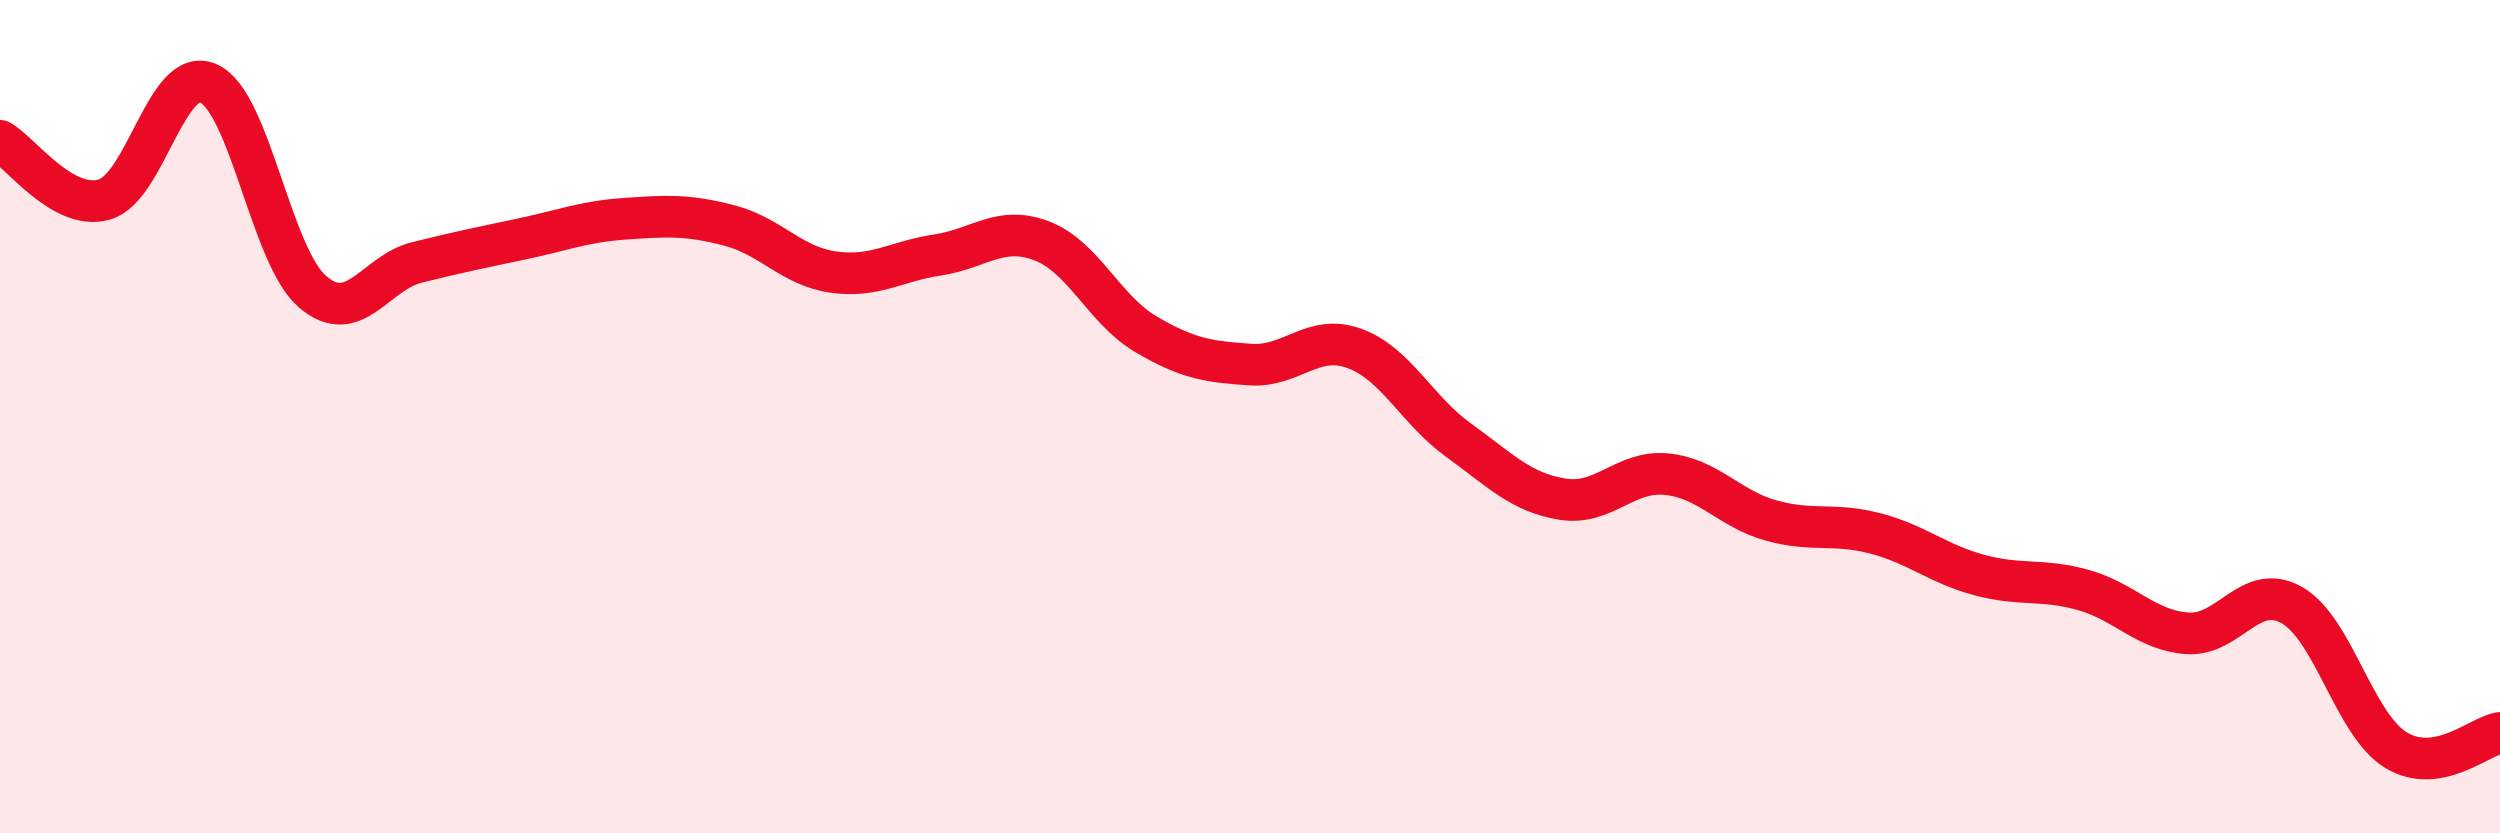 
    <svg width="60" height="20" viewBox="0 0 60 20" xmlns="http://www.w3.org/2000/svg">
      <path
        d="M 0,3.38 C 0.5,3.66 1.5,5.07 2.5,4.79 C 3.5,4.51 4,1.56 5,2 C 6,2.44 6.5,6.14 7.5,7 C 8.5,7.86 9,6.55 10,6.3 C 11,6.05 11.5,5.95 12.5,5.74 C 13.5,5.53 14,5.32 15,5.25 C 16,5.18 16.5,5.15 17.5,5.41 C 18.5,5.67 19,6.39 20,6.53 C 21,6.67 21.5,6.27 22.5,6.12 C 23.5,5.97 24,5.4 25,5.78 C 26,6.16 26.5,7.43 27.5,8.02 C 28.5,8.61 29,8.68 30,8.75 C 31,8.82 31.5,8 32.5,8.36 C 33.5,8.72 34,9.84 35,10.56 C 36,11.28 36.5,11.82 37.5,11.98 C 38.5,12.14 39,11.28 40,11.38 C 41,11.48 41.5,12.21 42.5,12.49 C 43.5,12.77 44,12.54 45,12.8 C 46,13.06 46.5,13.53 47.5,13.8 C 48.5,14.07 49,13.88 50,14.16 C 51,14.44 51.5,15.13 52.5,15.2 C 53.5,15.27 54,13.96 55,14.52 C 56,15.08 56.5,17.39 57.5,18 C 58.5,18.61 59.5,17.67 60,17.59L60 20L0 20Z"
        fill="#EB0A25"
        opacity="0.1"
        stroke-linecap="round"
        stroke-linejoin="round"
      />
      <path
        d="M 0,3.38 C 0.5,3.66 1.5,5.07 2.5,4.79 C 3.5,4.51 4,1.56 5,2 C 6,2.44 6.5,6.14 7.5,7 C 8.5,7.86 9,6.55 10,6.3 C 11,6.05 11.5,5.95 12.5,5.74 C 13.5,5.53 14,5.32 15,5.25 C 16,5.18 16.5,5.15 17.5,5.41 C 18.5,5.67 19,6.39 20,6.53 C 21,6.67 21.5,6.27 22.5,6.12 C 23.5,5.97 24,5.4 25,5.78 C 26,6.16 26.5,7.43 27.5,8.02 C 28.5,8.61 29,8.68 30,8.75 C 31,8.82 31.5,8 32.5,8.36 C 33.5,8.72 34,9.84 35,10.56 C 36,11.28 36.5,11.82 37.5,11.98 C 38.5,12.14 39,11.28 40,11.38 C 41,11.48 41.5,12.21 42.5,12.49 C 43.5,12.77 44,12.54 45,12.8 C 46,13.06 46.5,13.53 47.5,13.8 C 48.5,14.07 49,13.88 50,14.16 C 51,14.44 51.5,15.13 52.5,15.2 C 53.5,15.27 54,13.96 55,14.52 C 56,15.08 56.5,17.39 57.5,18 C 58.5,18.61 59.5,17.67 60,17.59"
        stroke="#EB0A25"
        stroke-width="1"
        fill="none"
        stroke-linecap="round"
        stroke-linejoin="round"
      />
    </svg>
  